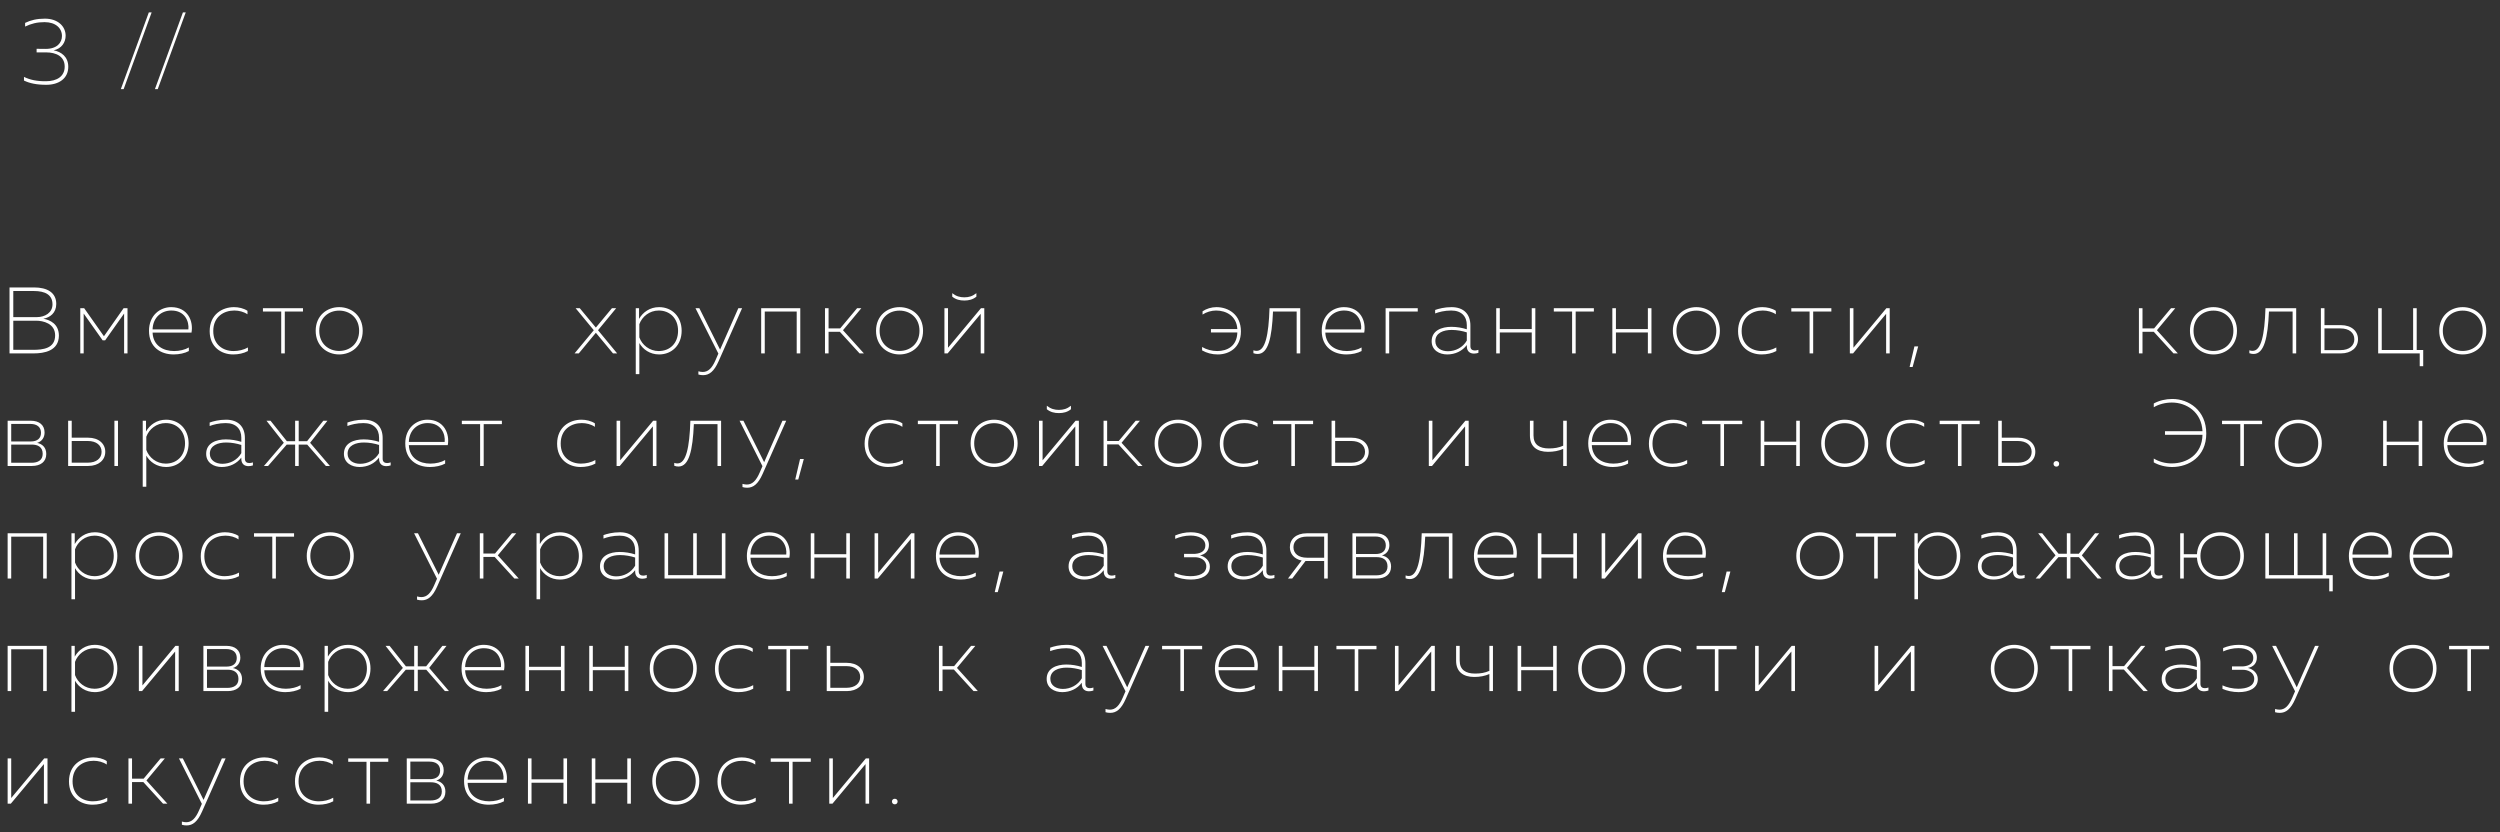 <?xml version="1.0" encoding="UTF-8"?> <svg xmlns="http://www.w3.org/2000/svg" width="955" height="318" viewBox="0 0 955 318" fill="none"><rect x="0" y="0" width="955" height="318" fill="#333333" stroke="none"/><path d="M25.072 13.64C25.072 16.16 23.56 18.572 20.5 19.22C23.416 19.796 26.08 21.668 26.08 25.52C26.08 29.984 22.48 32.396 17.692 32.396C13.984 32.396 11.32 31.82 9.16 30.776V29.372C11.428 30.488 14.02 31.064 17.584 31.028C21.76 31.028 24.712 29.156 24.712 25.448C24.712 21.524 21.436 20.012 17.584 20.012H13.984V18.644L17.44 18.68C21.796 18.68 23.668 16.304 23.668 13.748C23.668 10.796 21.292 8.456 17.008 8.456C14.128 8.456 11.932 9.032 9.592 10.148V8.744C11.752 7.7 14.056 7.124 17.152 7.124C22.084 7.124 25.072 10.04 25.072 13.64ZM47.235 34.052H46.155L56.847 4.748H57.927L47.235 34.052ZM60.257 34.052H59.177L69.869 4.748H70.949L60.257 34.052Z" fill="white"></path><path d="M3.636 109.8H13.032C18 109.8 21.492 111.744 21.492 116.1C21.492 119.556 19.116 121.284 16.56 121.752C19.116 122.22 22.464 123.732 22.5 128.196C22.464 134.1 16.776 135 12.888 135H3.636V109.8ZM21.06 128.052C21.024 123.552 16.452 122.508 13.824 122.508H5.076V133.632H12.636C16.344 133.632 21.096 133.164 21.06 128.052ZM20.052 116.28C20.052 112.572 17.208 111.168 12.924 111.168H5.076V121.14H14.112C17.172 121.14 20.052 119.448 20.052 116.28ZM31.964 135H30.668V117.72H32.144L39.704 128.448L47.228 117.72H48.704V135H47.408V119.772L40.172 129.996H39.2L31.964 119.772V135ZM56.915 126.36C56.915 120.492 61.127 117.324 65.375 117.324C71.819 117.324 73.943 122.796 73.151 127.044H58.283C58.499 132.048 62.387 134.1 66.527 134.1C68.579 134.1 70.667 133.596 72.143 132.732V134.1C70.631 134.928 68.471 135.396 66.347 135.396C61.415 135.396 56.915 132.66 56.915 126.36ZM71.963 125.82C72.287 122.868 70.703 118.62 65.447 118.62C61.775 118.62 58.427 121.14 58.283 125.82H71.963ZM80.097 126.504C80.097 120.096 84.921 117.324 89.385 117.324C91.15 117.324 93.058 117.756 94.534 118.728V120.06C93.129 119.088 91.257 118.62 89.529 118.62C85.57 118.62 81.466 120.924 81.466 126.468C81.466 131.724 85.281 134.1 89.206 134.1C91.15 134.1 93.129 133.632 94.713 132.732V134.1C93.022 135 91.078 135.396 89.061 135.396C84.597 135.396 80.097 132.624 80.097 126.504ZM108.792 135H107.424V119.016H100.44V117.72H115.74V119.016H108.792V135ZM120.59 126.36C120.59 120.564 124.91 117.324 129.554 117.324C134.234 117.324 138.554 120.564 138.554 126.36C138.554 132.156 134.234 135.396 129.554 135.396C124.91 135.396 120.59 132.156 120.59 126.36ZM137.186 126.36C137.186 121.464 133.658 118.656 129.554 118.656C125.486 118.656 121.958 121.464 121.958 126.36C121.958 131.256 125.486 134.064 129.554 134.064C133.658 134.064 137.186 131.256 137.186 126.36ZM233.772 117.72H235.392L228.444 126.144L235.752 135H234.168L227.616 127.116L221.1 135H219.48L226.824 126.144L219.876 117.72H221.46L227.616 125.136L233.772 117.72ZM244.118 121.824C245.558 119.304 248.222 117.324 251.786 117.324C256.682 117.324 260.39 120.924 260.39 126.36C260.39 131.796 256.682 135.396 251.786 135.396C248.222 135.396 245.558 133.416 244.226 131.04V142.92H242.858V117.72H244.118V121.824ZM259.022 126.36C259.022 121.536 255.818 118.62 251.642 118.62C248.078 118.62 245.27 120.96 244.226 123.84V128.88C245.27 131.76 248.078 134.1 251.642 134.1C255.818 134.1 259.022 131.22 259.022 126.36ZM275.064 133.56L282.048 117.72H283.488L274.488 138.024C272.76 141.912 270.924 143.316 268.584 143.316C267.972 143.316 267.396 143.244 266.784 143.064V141.84C267.36 141.984 267.9 142.092 268.44 142.092C270.528 142.092 272.004 140.652 273.372 137.484L274.416 135.072L265.668 117.72H267.144L275.064 133.56ZM292.137 135H290.769V117.72H305.709V135H304.341V119.016H292.137V135ZM316.514 135H315.146V117.72H316.514V125.46H320.942L327.422 117.72H329.042L322.022 126.144L330.014 135H328.358L320.834 126.756H316.514V135ZM334.642 126.36C334.642 120.564 338.962 117.324 343.606 117.324C348.286 117.324 352.606 120.564 352.606 126.36C352.606 132.156 348.286 135.396 343.606 135.396C338.962 135.396 334.642 132.156 334.642 126.36ZM351.238 126.36C351.238 121.464 347.71 118.656 343.606 118.656C339.538 118.656 336.01 121.464 336.01 126.36C336.01 131.256 339.538 134.064 343.606 134.064C347.71 134.064 351.238 131.256 351.238 126.36ZM372.976 113.328C371.608 114.444 370.06 114.804 368.368 114.804C366.676 114.804 365.128 114.444 363.76 113.328V111.996C365.272 113.184 366.676 113.58 368.368 113.58C370.06 113.58 371.464 113.184 372.976 111.996V113.328ZM361.996 135H360.772V117.72H362.14V132.84L374.74 117.72H376V135H374.632V119.88L361.996 135ZM474.031 126.576C474.031 132.876 469.531 135.396 465.175 135.396C462.907 135.396 460.999 134.856 459.199 133.848V132.552C460.855 133.524 462.907 134.1 464.959 134.1C468.847 134.1 472.519 132.192 472.663 127.008H462.583V125.712H472.663C472.375 120.708 468.415 118.62 464.527 118.62C462.763 118.62 460.819 119.196 459.379 120.168V118.908C460.891 117.9 462.763 117.324 464.671 117.324C469.207 117.324 474.031 120.132 474.031 126.576ZM486.289 119.016C485.857 129.06 484.453 135.216 480.421 135.216C479.917 135.216 479.413 135.144 478.801 134.928V133.812C479.233 133.992 479.665 134.028 480.061 134.028C483.301 134.028 484.633 128.052 484.957 117.72H496.693V135H495.325V119.016H486.289ZM504.899 126.36C504.899 120.492 509.111 117.324 513.359 117.324C519.803 117.324 521.927 122.796 521.135 127.044H506.267C506.483 132.048 510.371 134.1 514.511 134.1C516.563 134.1 518.651 133.596 520.127 132.732V134.1C518.615 134.928 516.455 135.396 514.331 135.396C509.399 135.396 504.899 132.66 504.899 126.36ZM519.947 125.82C520.271 122.868 518.687 118.62 513.431 118.62C509.759 118.62 506.411 121.14 506.267 125.82H519.947ZM530.673 135H529.305V117.72H541.581V119.016H530.673V135ZM561.692 132.228C561.692 133.488 562.484 133.884 563.42 133.884C563.852 133.884 564.32 133.776 564.752 133.632V134.784C564.212 134.964 563.636 135.072 563.06 135.072C561.656 135.072 560.324 134.352 560.324 132.264V131.796C558.596 134.1 555.896 135.396 552.836 135.396C549.848 135.396 546.896 133.812 546.896 130.356C546.896 126.252 550.712 124.848 554.42 124.848C556.472 124.848 558.524 125.208 560.324 125.784V124.2C560.324 120.852 558.272 118.62 554.384 118.62C551.792 118.62 549.632 119.196 548.228 119.736V118.404C549.56 117.936 551.756 117.324 554.492 117.324C559.064 117.324 561.692 119.952 561.692 124.344V132.228ZM548.3 130.32C548.3 132.948 550.64 134.172 553.088 134.172C555.968 134.172 558.776 132.768 560.324 130.104V126.972C558.632 126.432 556.58 126.036 554.564 126.036C551.468 126.036 548.3 127.116 548.3 130.32ZM572.923 135H571.555V117.72H572.923V125.712H585.127V117.72H586.495V135H585.127V127.008H572.923V135ZM601.909 135H600.541V119.016H593.557V117.72H608.857V119.016H601.909V135ZM617.284 135H615.916V117.72H617.284V125.712H629.488V117.72H630.856V135H629.488V127.008H617.284V135ZM639.033 126.36C639.033 120.564 643.353 117.324 647.997 117.324C652.677 117.324 656.997 120.564 656.997 126.36C656.997 132.156 652.677 135.396 647.997 135.396C643.353 135.396 639.033 132.156 639.033 126.36ZM655.629 126.36C655.629 121.464 652.101 118.656 647.997 118.656C643.929 118.656 640.401 121.464 640.401 126.36C640.401 131.256 643.929 134.064 647.997 134.064C652.101 134.064 655.629 131.256 655.629 126.36ZM663.938 126.504C663.938 120.096 668.762 117.324 673.226 117.324C674.99 117.324 676.898 117.756 678.374 118.728V120.06C676.97 119.088 675.098 118.62 673.37 118.62C669.41 118.62 665.306 120.924 665.306 126.468C665.306 131.724 669.122 134.1 673.046 134.1C674.99 134.1 676.97 133.632 678.554 132.732V134.1C676.862 135 674.918 135.396 672.902 135.396C668.438 135.396 663.938 132.624 663.938 126.504ZM692.633 135H691.265V119.016H684.281V117.72H699.581V119.016H692.633V135ZM707.864 135H706.64V117.72H708.008V132.84L720.608 117.72H721.868V135H720.5V119.88L707.864 135ZM730.621 140.184H729.469L731.305 132.336H732.745L730.621 140.184ZM818.434 135H817.066V117.72H818.434V125.46H822.862L829.342 117.72H830.962L823.942 126.144L831.934 135H830.278L822.754 126.756H818.434V135ZM836.562 126.36C836.562 120.564 840.882 117.324 845.526 117.324C850.206 117.324 854.526 120.564 854.526 126.36C854.526 132.156 850.206 135.396 845.526 135.396C840.882 135.396 836.562 132.156 836.562 126.36ZM853.158 126.36C853.158 121.464 849.63 118.656 845.526 118.656C841.458 118.656 837.93 121.464 837.93 126.36C837.93 131.256 841.458 134.064 845.526 134.064C849.63 134.064 853.158 131.256 853.158 126.36ZM866.743 119.016C866.311 129.06 864.907 135.216 860.875 135.216C860.371 135.216 859.867 135.144 859.255 134.928V133.812C859.687 133.992 860.119 134.028 860.515 134.028C863.755 134.028 865.087 128.052 865.411 117.72H877.147V135H875.779V119.016H866.743ZM894.245 135H886.577V117.72H887.945V124.2H894.245C898.241 124.2 900.761 126.468 900.761 129.6C900.761 132.732 898.241 135 894.245 135ZM887.945 125.46V133.74H894.101C897.377 133.74 899.357 132.084 899.357 129.6C899.357 127.08 897.341 125.46 894.101 125.46H887.945ZM925.666 139.896H924.334V135H908.458V117.72H909.826V133.704H921.814V117.72H923.182V133.704H925.666V139.896ZM931.786 126.36C931.786 120.564 936.106 117.324 940.75 117.324C945.43 117.324 949.75 120.564 949.75 126.36C949.75 132.156 945.43 135.396 940.75 135.396C936.106 135.396 931.786 132.156 931.786 126.36ZM948.382 126.36C948.382 121.464 944.854 118.656 940.75 118.656C936.682 118.656 933.154 121.464 933.154 126.36C933.154 131.256 936.682 134.064 940.75 134.064C944.854 134.064 948.382 131.256 948.382 126.36ZM12.204 178H2.916V160.72H11.772C15.012 160.72 17.028 162.376 17.028 165.22C17.028 167.164 15.984 168.64 14.184 169.18C16.092 169.576 17.676 170.872 17.676 173.428C17.676 176.416 15.48 178 12.204 178ZM4.284 169.828V176.776H12.024C14.436 176.776 16.308 175.84 16.308 173.356C16.308 170.692 14.364 169.828 12.168 169.828H4.284ZM4.284 161.944V168.64H11.736C14.292 168.64 15.66 167.452 15.66 165.328C15.66 163.132 14.112 161.944 11.628 161.944H4.284ZM33.696 178H26.028V160.72H27.396V167.2H33.696C37.692 167.2 40.212 169.468 40.212 172.6C40.212 175.732 37.692 178 33.696 178ZM27.396 168.46V176.74H33.552C36.828 176.74 38.808 175.084 38.808 172.6C38.808 170.08 36.792 168.46 33.552 168.46H27.396ZM45.072 178H43.704V160.72H45.072V178ZM55.778 164.824C57.218 162.304 59.882 160.324 63.446 160.324C68.342 160.324 72.05 163.924 72.05 169.36C72.05 174.796 68.342 178.396 63.446 178.396C59.882 178.396 57.218 176.416 55.886 174.04V185.92H54.518V160.72H55.778V164.824ZM70.682 169.36C70.682 164.536 67.478 161.62 63.302 161.62C59.738 161.62 56.93 163.96 55.886 166.84V171.88C56.93 174.76 59.738 177.1 63.302 177.1C67.478 177.1 70.682 174.22 70.682 169.36ZM93.551 175.228C93.551 176.488 94.343 176.884 95.279 176.884C95.711 176.884 96.179 176.776 96.611 176.632V177.784C96.071 177.964 95.495 178.072 94.919 178.072C93.515 178.072 92.183 177.352 92.183 175.264V174.796C90.455 177.1 87.755 178.396 84.695 178.396C81.707 178.396 78.755 176.812 78.755 173.356C78.755 169.252 82.571 167.848 86.279 167.848C88.331 167.848 90.383 168.208 92.183 168.784V167.2C92.183 163.852 90.131 161.62 86.243 161.62C83.651 161.62 81.491 162.196 80.087 162.736V161.404C81.419 160.936 83.615 160.324 86.351 160.324C90.923 160.324 93.551 162.952 93.551 167.344V175.228ZM80.159 173.32C80.159 175.948 82.499 177.172 84.947 177.172C87.827 177.172 90.635 175.768 92.183 173.104V169.972C90.491 169.432 88.439 169.036 86.423 169.036C83.327 169.036 80.159 170.116 80.159 173.32ZM126.022 178H124.474L117.346 169.828H114.106V178H112.738V169.828H109.534L102.406 178H100.822L108.418 169.144L101.794 160.72H103.342L109.57 168.532H112.738V160.72H114.106V168.532H117.31L123.502 160.72H125.086L118.462 169.144L126.022 178ZM146.173 175.228C146.173 176.488 146.965 176.884 147.901 176.884C148.333 176.884 148.801 176.776 149.233 176.632V177.784C148.693 177.964 148.117 178.072 147.541 178.072C146.137 178.072 144.805 177.352 144.805 175.264V174.796C143.077 177.1 140.377 178.396 137.317 178.396C134.329 178.396 131.377 176.812 131.377 173.356C131.377 169.252 135.193 167.848 138.901 167.848C140.953 167.848 143.005 168.208 144.805 168.784V167.2C144.805 163.852 142.753 161.62 138.865 161.62C136.273 161.62 134.113 162.196 132.709 162.736V161.404C134.041 160.936 136.237 160.324 138.973 160.324C143.545 160.324 146.173 162.952 146.173 167.344V175.228ZM132.781 173.32C132.781 175.948 135.121 177.172 137.569 177.172C140.449 177.172 143.257 175.768 144.805 173.104V169.972C143.113 169.432 141.061 169.036 139.045 169.036C135.949 169.036 132.781 170.116 132.781 173.32ZM154.812 169.36C154.812 163.492 159.024 160.324 163.272 160.324C169.716 160.324 171.84 165.796 171.048 170.044H156.18C156.396 175.048 160.284 177.1 164.424 177.1C166.476 177.1 168.564 176.596 170.04 175.732V177.1C168.528 177.928 166.368 178.396 164.244 178.396C159.312 178.396 154.812 175.66 154.812 169.36ZM169.86 168.82C170.184 165.868 168.6 161.62 163.344 161.62C159.672 161.62 156.324 164.14 156.18 168.82H169.86ZM184.772 178H183.404V162.016H176.42V160.72H191.72V162.016H184.772V178ZM212.817 169.504C212.817 163.096 217.641 160.324 222.105 160.324C223.869 160.324 225.777 160.756 227.253 161.728V163.06C225.849 162.088 223.977 161.62 222.249 161.62C218.289 161.62 214.185 163.924 214.185 169.468C214.185 174.724 218.001 177.1 221.925 177.1C223.869 177.1 225.849 176.632 227.433 175.732V177.1C225.741 178 223.797 178.396 221.781 178.396C217.317 178.396 212.817 175.624 212.817 169.504ZM236.76 178H235.536V160.72H236.904V175.84L249.504 160.72H250.764V178H249.396V162.88L236.76 178ZM265.054 162.016C264.622 172.06 263.218 178.216 259.186 178.216C258.682 178.216 258.178 178.144 257.566 177.928V176.812C257.998 176.992 258.43 177.028 258.826 177.028C262.066 177.028 263.398 171.052 263.722 160.72H275.458V178H274.09V162.016H265.054ZM291.908 176.56L298.892 160.72H300.332L291.332 181.024C289.604 184.912 287.768 186.316 285.428 186.316C284.816 186.316 284.24 186.244 283.628 186.064V184.84C284.204 184.984 284.744 185.092 285.284 185.092C287.372 185.092 288.848 183.652 290.216 180.484L291.26 178.072L282.512 160.72H283.988L291.908 176.56ZM304.932 183.184H303.78L305.616 175.336H307.056L304.932 183.184ZM330.279 169.504C330.279 163.096 335.103 160.324 339.567 160.324C341.331 160.324 343.239 160.756 344.715 161.728V163.06C343.311 162.088 341.439 161.62 339.711 161.62C335.751 161.62 331.647 163.924 331.647 169.468C331.647 174.724 335.463 177.1 339.387 177.1C341.331 177.1 343.311 176.632 344.895 175.732V177.1C343.203 178 341.259 178.396 339.243 178.396C334.779 178.396 330.279 175.624 330.279 169.504ZM358.974 178H357.606V162.016H350.622V160.72H365.922V162.016H358.974V178ZM370.771 169.36C370.771 163.564 375.091 160.324 379.735 160.324C384.415 160.324 388.735 163.564 388.735 169.36C388.735 175.156 384.415 178.396 379.735 178.396C375.091 178.396 370.771 175.156 370.771 169.36ZM387.367 169.36C387.367 164.464 383.839 161.656 379.735 161.656C375.667 161.656 372.139 164.464 372.139 169.36C372.139 174.256 375.667 177.064 379.735 177.064C383.839 177.064 387.367 174.256 387.367 169.36ZM409.105 156.328C407.737 157.444 406.189 157.804 404.497 157.804C402.805 157.804 401.257 157.444 399.889 156.328V154.996C401.401 156.184 402.805 156.58 404.497 156.58C406.189 156.58 407.593 156.184 409.105 154.996V156.328ZM398.125 178H396.901V160.72H398.269V175.84L410.869 160.72H412.129V178H410.761V162.88L398.125 178ZM422.927 178H421.559V160.72H422.927V168.46H427.355L433.835 160.72H435.455L428.435 169.144L436.427 178H434.771L427.247 169.756H422.927V178ZM441.056 169.36C441.056 163.564 445.376 160.324 450.02 160.324C454.7 160.324 459.02 163.564 459.02 169.36C459.02 175.156 454.7 178.396 450.02 178.396C445.376 178.396 441.056 175.156 441.056 169.36ZM457.652 169.36C457.652 164.464 454.124 161.656 450.02 161.656C445.952 161.656 442.424 164.464 442.424 169.36C442.424 174.256 445.952 177.064 450.02 177.064C454.124 177.064 457.652 174.256 457.652 169.36ZM465.961 169.504C465.961 163.096 470.785 160.324 475.249 160.324C477.013 160.324 478.921 160.756 480.397 161.728V163.06C478.993 162.088 477.121 161.62 475.393 161.62C471.433 161.62 467.329 163.924 467.329 169.468C467.329 174.724 471.145 177.1 475.069 177.1C477.013 177.1 478.993 176.632 480.577 175.732V177.1C478.885 178 476.941 178.396 474.925 178.396C470.461 178.396 465.961 175.624 465.961 169.504ZM494.656 178H493.288V162.016H486.304V160.72H501.604V162.016H494.656V178ZM516.331 178H508.663V160.72H510.031V167.2H516.331C520.327 167.2 522.847 169.468 522.847 172.6C522.847 175.732 520.327 178 516.331 178ZM510.031 168.46V176.74H516.187C519.463 176.74 521.443 175.084 521.443 172.6C521.443 170.08 519.427 168.46 516.187 168.46H510.031ZM547.031 178H545.807V160.72H547.175V175.84L559.775 160.72H561.035V178H559.667V162.88L547.031 178ZM598.508 178H597.14V171.484C595.376 172.24 593.54 172.6 591.344 172.6C587.204 172.6 584.432 170.656 584.432 166.408V160.72H585.8V166.336C585.8 169.9 588.104 171.304 591.704 171.304C593.756 171.304 595.484 171.016 597.14 170.26V160.72H598.508V178ZM606.702 169.36C606.702 163.492 610.914 160.324 615.162 160.324C621.606 160.324 623.73 165.796 622.938 170.044H608.07C608.286 175.048 612.174 177.1 616.314 177.1C618.366 177.1 620.454 176.596 621.93 175.732V177.1C620.418 177.928 618.258 178.396 616.134 178.396C611.202 178.396 606.702 175.66 606.702 169.36ZM621.75 168.82C622.074 165.868 620.49 161.62 615.234 161.62C611.562 161.62 608.214 164.14 608.07 168.82H621.75ZM629.884 169.504C629.884 163.096 634.708 160.324 639.172 160.324C640.936 160.324 642.844 160.756 644.32 161.728V163.06C642.916 162.088 641.044 161.62 639.316 161.62C635.356 161.62 631.252 163.924 631.252 169.468C631.252 174.724 635.068 177.1 638.992 177.1C640.936 177.1 642.916 176.632 644.5 175.732V177.1C642.808 178 640.864 178.396 638.848 178.396C634.384 178.396 629.884 175.624 629.884 169.504ZM658.578 178H657.21V162.016H650.226V160.72H665.526V162.016H658.578V178ZM673.953 178H672.585V160.72H673.953V168.712H686.157V160.72H687.525V178H686.157V170.008H673.953V178ZM695.702 169.36C695.702 163.564 700.022 160.324 704.666 160.324C709.346 160.324 713.666 163.564 713.666 169.36C713.666 175.156 709.346 178.396 704.666 178.396C700.022 178.396 695.702 175.156 695.702 169.36ZM712.298 169.36C712.298 164.464 708.77 161.656 704.666 161.656C700.598 161.656 697.07 164.464 697.07 169.36C697.07 174.256 700.598 177.064 704.666 177.064C708.77 177.064 712.298 174.256 712.298 169.36ZM720.608 169.504C720.608 163.096 725.432 160.324 729.896 160.324C731.66 160.324 733.568 160.756 735.044 161.728V163.06C733.64 162.088 731.768 161.62 730.04 161.62C726.08 161.62 721.976 163.924 721.976 169.468C721.976 174.724 725.792 177.1 729.716 177.1C731.66 177.1 733.64 176.632 735.224 175.732V177.1C733.532 178 731.588 178.396 729.572 178.396C725.108 178.396 720.608 175.624 720.608 169.504ZM749.302 178H747.934V162.016H740.95V160.72H756.25V162.016H749.302V178ZM770.977 178H763.309V160.72H764.677V167.2H770.977C774.973 167.2 777.493 169.468 777.493 172.6C777.493 175.732 774.973 178 770.977 178ZM764.677 168.46V176.74H770.833C774.109 176.74 776.089 175.084 776.089 172.6C776.089 170.08 774.073 168.46 770.833 168.46H764.677ZM786.602 177.172C786.602 177.856 786.134 178.252 785.522 178.252C784.946 178.252 784.442 177.856 784.442 177.172C784.442 176.524 784.946 176.128 785.522 176.128C786.134 176.128 786.602 176.524 786.602 177.172ZM822.743 154.132C824.759 153.016 827.279 152.404 829.835 152.404C836.135 152.404 842.795 156.796 842.795 165.616C842.795 174.472 836.099 178.396 829.763 178.396C827.243 178.396 824.723 177.748 822.743 176.632V175.156C824.759 176.38 827.135 177.028 829.583 177.028C835.271 177.028 841.175 173.752 841.355 166.084H827.027V164.716H841.355C840.995 157.372 835.235 153.772 829.655 153.772C827.171 153.772 824.615 154.42 822.743 155.572V154.132ZM857.167 178H855.799V162.016H848.815V160.72H864.115V162.016H857.167V178ZM868.964 169.36C868.964 163.564 873.284 160.324 877.928 160.324C882.608 160.324 886.928 163.564 886.928 169.36C886.928 175.156 882.608 178.396 877.928 178.396C873.284 178.396 868.964 175.156 868.964 169.36ZM885.56 169.36C885.56 164.464 882.032 161.656 877.928 161.656C873.86 161.656 870.332 164.464 870.332 169.36C870.332 174.256 873.86 177.064 877.928 177.064C882.032 177.064 885.56 174.256 885.56 169.36ZM911.725 178H910.357V160.72H911.725V168.712H923.929V160.72H925.297V178H923.929V170.008H911.725V178ZM933.51 169.36C933.51 163.492 937.722 160.324 941.97 160.324C948.414 160.324 950.538 165.796 949.746 170.044H934.878C935.094 175.048 938.982 177.1 943.122 177.1C945.174 177.1 947.262 176.596 948.738 175.732V177.1C947.226 177.928 945.066 178.396 942.942 178.396C938.01 178.396 933.51 175.66 933.51 169.36ZM948.558 168.82C948.882 165.868 947.298 161.62 942.042 161.62C938.37 161.62 935.022 164.14 934.878 168.82H948.558ZM4.284 221H2.916V203.72H17.856V221H16.488V205.016H4.284V221ZM28.553 207.824C29.993 205.304 32.657 203.324 36.221 203.324C41.117 203.324 44.825 206.924 44.825 212.36C44.825 217.796 41.117 221.396 36.221 221.396C32.657 221.396 29.993 219.416 28.661 217.04V228.92H27.293V203.72H28.553V207.824ZM43.457 212.36C43.457 207.536 40.253 204.62 36.077 204.62C32.513 204.62 29.705 206.96 28.661 209.84V214.88C29.705 217.76 32.513 220.1 36.077 220.1C40.253 220.1 43.457 217.22 43.457 212.36ZM51.782 212.36C51.782 206.564 56.102 203.324 60.746 203.324C65.426 203.324 69.746 206.564 69.746 212.36C69.746 218.156 65.426 221.396 60.746 221.396C56.102 221.396 51.782 218.156 51.782 212.36ZM68.378 212.36C68.378 207.464 64.85 204.656 60.746 204.656C56.678 204.656 53.15 207.464 53.15 212.36C53.15 217.256 56.678 220.064 60.746 220.064C64.85 220.064 68.378 217.256 68.378 212.36ZM76.687 212.504C76.687 206.096 81.511 203.324 85.975 203.324C87.739 203.324 89.647 203.756 91.123 204.728V206.06C89.719 205.088 87.847 204.62 86.119 204.62C82.159 204.62 78.055 206.924 78.055 212.468C78.055 217.724 81.871 220.1 85.795 220.1C87.739 220.1 89.719 219.632 91.303 218.732V220.1C89.611 221 87.667 221.396 85.651 221.396C81.187 221.396 76.687 218.624 76.687 212.504ZM105.382 221H104.014V205.016H97.03V203.72H112.33V205.016H105.382V221ZM117.179 212.36C117.179 206.564 121.499 203.324 126.143 203.324C130.823 203.324 135.143 206.564 135.143 212.36C135.143 218.156 130.823 221.396 126.143 221.396C121.499 221.396 117.179 218.156 117.179 212.36ZM133.775 212.36C133.775 207.464 130.247 204.656 126.143 204.656C122.075 204.656 118.547 207.464 118.547 212.36C118.547 217.256 122.075 220.064 126.143 220.064C130.247 220.064 133.775 217.256 133.775 212.36ZM167.584 219.56L174.568 203.72H176.008L167.008 224.024C165.28 227.912 163.444 229.316 161.104 229.316C160.492 229.316 159.916 229.244 159.304 229.064V227.84C159.88 227.984 160.42 228.092 160.96 228.092C163.048 228.092 164.524 226.652 165.892 223.484L166.936 221.072L158.188 203.72H159.664L167.584 219.56ZM184.657 221H183.289V203.72H184.657V211.46H189.085L195.565 203.72H197.185L190.165 212.144L198.157 221H196.501L188.977 212.756H184.657V221ZM206.219 207.824C207.659 205.304 210.323 203.324 213.887 203.324C218.783 203.324 222.491 206.924 222.491 212.36C222.491 217.796 218.783 221.396 213.887 221.396C210.323 221.396 207.659 219.416 206.327 217.04V228.92H204.959V203.72H206.219V207.824ZM221.123 212.36C221.123 207.536 217.919 204.62 213.743 204.62C210.179 204.62 207.371 206.96 206.327 209.84V214.88C207.371 217.76 210.179 220.1 213.743 220.1C217.919 220.1 221.123 217.22 221.123 212.36ZM243.992 218.228C243.992 219.488 244.784 219.884 245.72 219.884C246.152 219.884 246.62 219.776 247.052 219.632V220.784C246.512 220.964 245.936 221.072 245.36 221.072C243.956 221.072 242.624 220.352 242.624 218.264V217.796C240.896 220.1 238.196 221.396 235.136 221.396C232.148 221.396 229.196 219.812 229.196 216.356C229.196 212.252 233.012 210.848 236.72 210.848C238.772 210.848 240.824 211.208 242.624 211.784V210.2C242.624 206.852 240.572 204.62 236.684 204.62C234.092 204.62 231.932 205.196 230.528 205.736V204.404C231.86 203.936 234.056 203.324 236.792 203.324C241.364 203.324 243.992 205.952 243.992 210.344V218.228ZM230.6 216.32C230.6 218.948 232.94 220.172 235.388 220.172C238.268 220.172 241.076 218.768 242.624 216.104V212.972C240.932 212.432 238.88 212.036 236.864 212.036C233.768 212.036 230.6 213.116 230.6 216.32ZM277.111 221H253.855V203.72H255.223V219.704H264.799V203.72H266.167V219.704H275.743V203.72H277.111V221ZM285.305 212.36C285.305 206.492 289.517 203.324 293.765 203.324C300.209 203.324 302.333 208.796 301.541 213.044H286.673C286.889 218.048 290.777 220.1 294.917 220.1C296.969 220.1 299.057 219.596 300.533 218.732V220.1C299.021 220.928 296.861 221.396 294.737 221.396C289.805 221.396 285.305 218.66 285.305 212.36ZM300.353 211.82C300.677 208.868 299.093 204.62 293.837 204.62C290.165 204.62 286.817 207.14 286.673 211.82H300.353ZM311.079 221H309.711V203.72H311.079V211.712H323.283V203.72H324.651V221H323.283V213.008H311.079V221ZM335.312 221H334.088V203.72H335.456V218.84L348.056 203.72H349.316V221H347.948V205.88L335.312 221ZM357.523 212.36C357.523 206.492 361.735 203.324 365.983 203.324C372.427 203.324 374.551 208.796 373.759 213.044H358.891C359.107 218.048 362.995 220.1 367.135 220.1C369.187 220.1 371.275 219.596 372.751 218.732V220.1C371.239 220.928 369.079 221.396 366.955 221.396C362.023 221.396 357.523 218.66 357.523 212.36ZM372.571 211.82C372.895 208.868 371.311 204.62 366.055 204.62C362.383 204.62 359.035 207.14 358.891 211.82H372.571ZM381.146 226.184H379.994L381.83 218.336H383.27L381.146 226.184ZM422.994 218.228C422.994 219.488 423.786 219.884 424.722 219.884C425.154 219.884 425.622 219.776 426.054 219.632V220.784C425.514 220.964 424.938 221.072 424.362 221.072C422.958 221.072 421.626 220.352 421.626 218.264V217.796C419.898 220.1 417.198 221.396 414.138 221.396C411.15 221.396 408.198 219.812 408.198 216.356C408.198 212.252 412.014 210.848 415.722 210.848C417.774 210.848 419.826 211.208 421.626 211.784V210.2C421.626 206.852 419.574 204.62 415.686 204.62C413.094 204.62 410.934 205.196 409.53 205.736V204.404C410.862 203.936 413.058 203.324 415.794 203.324C420.366 203.324 422.994 205.952 422.994 210.344V218.228ZM409.602 216.32C409.602 218.948 411.942 220.172 414.39 220.172C417.27 220.172 420.078 218.768 421.626 216.104V212.972C419.934 212.432 417.882 212.036 415.866 212.036C412.77 212.036 409.602 213.116 409.602 216.32ZM462.172 216.428C462.172 219.92 458.86 221.396 454.864 221.396C452.596 221.396 450.328 220.892 448.672 220.136V218.804C450.22 219.56 452.596 220.1 454.72 220.1C457.816 220.1 460.804 219.2 460.804 216.32C460.804 213.872 458.428 212.864 456.52 212.864H452.308V211.568H456.52C458.932 211.388 460.444 210.38 460.444 208.364C460.444 205.772 457.852 204.584 454.756 204.584C452.668 204.584 450.652 205.088 448.924 205.844V204.548C450.724 203.792 452.668 203.324 454.9 203.324C458.932 203.324 461.812 205.016 461.812 208.184C461.812 210.308 460.552 211.748 458.392 212.144C460.3 212.612 462.172 214.088 462.172 216.428ZM483.765 218.228C483.765 219.488 484.557 219.884 485.493 219.884C485.925 219.884 486.393 219.776 486.825 219.632V220.784C486.285 220.964 485.709 221.072 485.133 221.072C483.729 221.072 482.397 220.352 482.397 218.264V217.796C480.669 220.1 477.969 221.396 474.909 221.396C471.921 221.396 468.969 219.812 468.969 216.356C468.969 212.252 472.785 210.848 476.493 210.848C478.545 210.848 480.597 211.208 482.397 211.784V210.2C482.397 206.852 480.345 204.62 476.457 204.62C473.865 204.62 471.705 205.196 470.301 205.736V204.404C471.633 203.936 473.829 203.324 476.565 203.324C481.137 203.324 483.765 205.952 483.765 210.344V218.228ZM470.373 216.32C470.373 218.948 472.713 220.172 475.161 220.172C478.041 220.172 480.849 218.768 482.397 216.104V212.972C480.705 212.432 478.653 212.036 476.637 212.036C473.541 212.036 470.373 213.116 470.373 216.32ZM493.628 221H492.008L497.228 214.124C494.384 213.548 492.728 211.568 492.728 209.012C492.728 205.952 495.14 203.72 499.136 203.72H507.2V221H505.832V214.304H499.136H498.704L493.628 221ZM494.096 209.012C494.096 211.46 496.04 213.044 499.244 213.044H505.832V204.98H499.244C496.004 204.98 494.096 206.6 494.096 209.012ZM525.922 221H516.634V203.72H525.49C528.73 203.72 530.746 205.376 530.746 208.22C530.746 210.164 529.702 211.64 527.902 212.18C529.81 212.576 531.394 213.872 531.394 216.428C531.394 219.416 529.198 221 525.922 221ZM518.002 212.828V219.776H525.742C528.154 219.776 530.026 218.84 530.026 216.356C530.026 213.692 528.082 212.828 525.886 212.828H518.002ZM518.002 204.944V211.64H525.454C528.01 211.64 529.378 210.452 529.378 208.328C529.378 206.132 527.83 204.944 525.346 204.944H518.002ZM544.43 205.016C543.998 215.06 542.594 221.216 538.562 221.216C538.058 221.216 537.554 221.144 536.942 220.928V219.812C537.374 219.992 537.806 220.028 538.202 220.028C541.442 220.028 542.774 214.052 543.098 203.72H554.834V221H553.466V205.016H544.43ZM563.04 212.36C563.04 206.492 567.252 203.324 571.5 203.324C577.944 203.324 580.068 208.796 579.276 213.044H564.408C564.624 218.048 568.512 220.1 572.652 220.1C574.704 220.1 576.792 219.596 578.268 218.732V220.1C576.756 220.928 574.596 221.396 572.472 221.396C567.54 221.396 563.04 218.66 563.04 212.36ZM578.088 211.82C578.412 208.868 576.828 204.62 571.572 204.62C567.9 204.62 564.552 207.14 564.408 211.82H578.088ZM588.814 221H587.446V203.72H588.814V211.712H601.018V203.72H602.386V221H601.018V213.008H588.814V221ZM613.047 221H611.823V203.72H613.191V218.84L625.791 203.72H627.051V221H625.683V205.88L613.047 221ZM635.258 212.36C635.258 206.492 639.47 203.324 643.718 203.324C650.162 203.324 652.286 208.796 651.494 213.044H636.626C636.842 218.048 640.73 220.1 644.87 220.1C646.922 220.1 649.01 219.596 650.486 218.732V220.1C648.974 220.928 646.814 221.396 644.69 221.396C639.758 221.396 635.258 218.66 635.258 212.36ZM650.306 211.82C650.63 208.868 649.046 204.62 643.79 204.62C640.118 204.62 636.77 207.14 636.626 211.82H650.306ZM658.881 226.184H657.729L659.565 218.336H661.005L658.881 226.184ZM686.185 212.36C686.185 206.564 690.505 203.324 695.149 203.324C699.829 203.324 704.149 206.564 704.149 212.36C704.149 218.156 699.829 221.396 695.149 221.396C690.505 221.396 686.185 218.156 686.185 212.36ZM702.781 212.36C702.781 207.464 699.253 204.656 695.149 204.656C691.081 204.656 687.553 207.464 687.553 212.36C687.553 217.256 691.081 220.064 695.149 220.064C699.253 220.064 702.781 217.256 702.781 212.36ZM717.306 221H715.938V205.016H708.954V203.72H724.254V205.016H717.306V221ZM732.573 207.824C734.013 205.304 736.677 203.324 740.241 203.324C745.137 203.324 748.845 206.924 748.845 212.36C748.845 217.796 745.137 221.396 740.241 221.396C736.677 221.396 734.013 219.416 732.681 217.04V228.92H731.313V203.72H732.573V207.824ZM747.477 212.36C747.477 207.536 744.273 204.62 740.097 204.62C736.533 204.62 733.725 206.96 732.681 209.84V214.88C733.725 217.76 736.533 220.1 740.097 220.1C744.273 220.1 747.477 217.22 747.477 212.36ZM770.345 218.228C770.345 219.488 771.137 219.884 772.073 219.884C772.505 219.884 772.973 219.776 773.405 219.632V220.784C772.865 220.964 772.289 221.072 771.713 221.072C770.309 221.072 768.977 220.352 768.977 218.264V217.796C767.249 220.1 764.549 221.396 761.489 221.396C758.501 221.396 755.549 219.812 755.549 216.356C755.549 212.252 759.365 210.848 763.073 210.848C765.125 210.848 767.177 211.208 768.977 211.784V210.2C768.977 206.852 766.925 204.62 763.037 204.62C760.445 204.62 758.285 205.196 756.881 205.736V204.404C758.213 203.936 760.409 203.324 763.145 203.324C767.717 203.324 770.345 205.952 770.345 210.344V218.228ZM756.953 216.32C756.953 218.948 759.293 220.172 761.741 220.172C764.621 220.172 767.429 218.768 768.977 216.104V212.972C767.285 212.432 765.233 212.036 763.217 212.036C760.121 212.036 756.953 213.116 756.953 216.32ZM802.816 221H801.268L794.14 212.828H790.9V221H789.532V212.828H786.328L779.2 221H777.616L785.212 212.144L778.588 203.72H780.136L786.364 211.532H789.532V203.72H790.9V211.532H794.104L800.296 203.72H801.88L795.256 212.144L802.816 221ZM822.967 218.228C822.967 219.488 823.759 219.884 824.695 219.884C825.127 219.884 825.595 219.776 826.027 219.632V220.784C825.487 220.964 824.911 221.072 824.335 221.072C822.931 221.072 821.599 220.352 821.599 218.264V217.796C819.871 220.1 817.171 221.396 814.111 221.396C811.123 221.396 808.171 219.812 808.171 216.356C808.171 212.252 811.987 210.848 815.695 210.848C817.747 210.848 819.799 211.208 821.599 211.784V210.2C821.599 206.852 819.547 204.62 815.659 204.62C813.067 204.62 810.907 205.196 809.503 205.736V204.404C810.835 203.936 813.031 203.324 815.767 203.324C820.339 203.324 822.967 205.952 822.967 210.344V218.228ZM809.575 216.32C809.575 218.948 811.915 220.172 814.363 220.172C817.243 220.172 820.051 218.768 821.599 216.104V212.972C819.907 212.432 817.855 212.036 815.839 212.036C812.743 212.036 809.575 213.116 809.575 216.32ZM857.166 212.36C857.166 218.156 852.882 221.396 848.202 221.396C843.702 221.396 839.526 218.372 839.238 213.008H834.198V221H832.83V203.72H834.198V211.712H839.238C839.526 206.348 843.702 203.324 848.202 203.324C852.882 203.324 857.166 206.564 857.166 212.36ZM840.57 212.36C840.57 217.256 844.098 220.064 848.166 220.064C852.27 220.064 855.798 217.256 855.798 212.36C855.798 207.464 852.27 204.656 848.166 204.656C844.098 204.656 840.57 207.464 840.57 212.36ZM891.104 225.896H889.772V221H865.364V203.72H866.732V219.704H876.308V203.72H877.676V219.704H887.252V203.72H888.62V219.704H891.104V225.896ZM897.271 212.36C897.271 206.492 901.483 203.324 905.731 203.324C912.175 203.324 914.299 208.796 913.507 213.044H898.639C898.855 218.048 902.743 220.1 906.883 220.1C908.935 220.1 911.023 219.596 912.499 218.732V220.1C910.987 220.928 908.827 221.396 906.703 221.396C901.771 221.396 897.271 218.66 897.271 212.36ZM912.319 211.82C912.643 208.868 911.059 204.62 905.803 204.62C902.131 204.62 898.783 207.14 898.639 211.82H912.319ZM920.453 212.36C920.453 206.492 924.665 203.324 928.913 203.324C935.357 203.324 937.481 208.796 936.689 213.044H921.821C922.037 218.048 925.925 220.1 930.065 220.1C932.117 220.1 934.205 219.596 935.681 218.732V220.1C934.169 220.928 932.009 221.396 929.885 221.396C924.953 221.396 920.453 218.66 920.453 212.36ZM935.501 211.82C935.825 208.868 934.241 204.62 928.985 204.62C925.313 204.62 921.965 207.14 921.821 211.82H935.501ZM4.284 264H2.916V246.72H17.856V264H16.488V248.016H4.284V264ZM28.553 250.824C29.993 248.304 32.657 246.324 36.221 246.324C41.117 246.324 44.825 249.924 44.825 255.36C44.825 260.796 41.117 264.396 36.221 264.396C32.657 264.396 29.993 262.416 28.661 260.04V271.92H27.293V246.72H28.553V250.824ZM43.457 255.36C43.457 250.536 40.253 247.62 36.077 247.62C32.513 247.62 29.705 249.96 28.661 252.84V257.88C29.705 260.76 32.513 263.1 36.077 263.1C40.253 263.1 43.457 260.22 43.457 255.36ZM54.266 264H53.042V246.72H54.41V261.84L67.01 246.72H68.27V264H66.902V248.88L54.266 264ZM86.988 264H77.7V246.72H86.556C89.796 246.72 91.812 248.376 91.812 251.22C91.812 253.164 90.768 254.64 88.968 255.18C90.876 255.576 92.46 256.872 92.46 259.428C92.46 262.416 90.264 264 86.988 264ZM79.068 255.828V262.776H86.808C89.22 262.776 91.092 261.84 91.092 259.356C91.092 256.692 89.148 255.828 86.952 255.828H79.068ZM79.068 247.944V254.64H86.52C89.076 254.64 90.444 253.452 90.444 251.328C90.444 249.132 88.896 247.944 86.412 247.944H79.068ZM99.588 255.36C99.588 249.492 103.8 246.324 108.048 246.324C114.492 246.324 116.616 251.796 115.824 256.044H100.956C101.172 261.048 105.06 263.1 109.2 263.1C111.252 263.1 113.34 262.596 114.816 261.732V263.1C113.304 263.928 111.144 264.396 109.02 264.396C104.088 264.396 99.588 261.66 99.588 255.36ZM114.636 254.82C114.96 251.868 113.376 247.62 108.12 247.62C104.448 247.62 101.1 250.14 100.956 254.82H114.636ZM125.254 250.824C126.694 248.304 129.358 246.324 132.922 246.324C137.818 246.324 141.526 249.924 141.526 255.36C141.526 260.796 137.818 264.396 132.922 264.396C129.358 264.396 126.694 262.416 125.362 260.04V271.92H123.994V246.72H125.254V250.824ZM140.158 255.36C140.158 250.536 136.954 247.62 132.778 247.62C129.214 247.62 126.406 249.96 125.362 252.84V257.88C126.406 260.76 129.214 263.1 132.778 263.1C136.954 263.1 140.158 260.22 140.158 255.36ZM171.507 264H169.959L162.831 255.828H159.591V264H158.223V255.828H155.019L147.891 264H146.307L153.903 255.144L147.279 246.72H148.827L155.055 254.532H158.223V246.72H159.591V254.532H162.795L168.987 246.72H170.571L163.947 255.144L171.507 264ZM176.306 255.36C176.306 249.492 180.518 246.324 184.766 246.324C191.21 246.324 193.334 251.796 192.542 256.044H177.674C177.89 261.048 181.778 263.1 185.918 263.1C187.97 263.1 190.058 262.596 191.534 261.732V263.1C190.022 263.928 187.862 264.396 185.738 264.396C180.806 264.396 176.306 261.66 176.306 255.36ZM191.354 254.82C191.678 251.868 190.094 247.62 184.838 247.62C181.166 247.62 177.818 250.14 177.674 254.82H191.354ZM202.08 264H200.712V246.72H202.08V254.712H214.284V246.72H215.652V264H214.284V256.008H202.08V264ZM226.457 264H225.089V246.72H226.457V254.712H238.661V246.72H240.029V264H238.661V256.008H226.457V264ZM248.207 255.36C248.207 249.564 252.527 246.324 257.171 246.324C261.851 246.324 266.171 249.564 266.171 255.36C266.171 261.156 261.851 264.396 257.171 264.396C252.527 264.396 248.207 261.156 248.207 255.36ZM264.803 255.36C264.803 250.464 261.275 247.656 257.171 247.656C253.103 247.656 249.575 250.464 249.575 255.36C249.575 260.256 253.103 263.064 257.171 263.064C261.275 263.064 264.803 260.256 264.803 255.36ZM273.112 255.504C273.112 249.096 277.936 246.324 282.4 246.324C284.164 246.324 286.072 246.756 287.548 247.728V249.06C286.144 248.088 284.272 247.62 282.544 247.62C278.584 247.62 274.48 249.924 274.48 255.468C274.48 260.724 278.296 263.1 282.22 263.1C284.164 263.1 286.144 262.632 287.728 261.732V263.1C286.036 264 284.092 264.396 282.076 264.396C277.612 264.396 273.112 261.624 273.112 255.504ZM301.807 264H300.439V248.016H293.455V246.72H308.755V248.016H301.807V264ZM323.482 264H315.814V246.72H317.182V253.2H323.482C327.478 253.2 329.998 255.468 329.998 258.6C329.998 261.732 327.478 264 323.482 264ZM317.182 254.46V262.74H323.338C326.614 262.74 328.594 261.084 328.594 258.6C328.594 256.08 326.578 254.46 323.338 254.46H317.182ZM360.049 264H358.681V246.72H360.049V254.46H364.477L370.957 246.72H372.577L365.557 255.144L373.549 264H371.893L364.369 255.756H360.049V264ZM414.621 261.228C414.621 262.488 415.413 262.884 416.349 262.884C416.781 262.884 417.249 262.776 417.681 262.632V263.784C417.141 263.964 416.565 264.072 415.989 264.072C414.585 264.072 413.253 263.352 413.253 261.264V260.796C411.525 263.1 408.825 264.396 405.765 264.396C402.777 264.396 399.825 262.812 399.825 259.356C399.825 255.252 403.641 253.848 407.349 253.848C409.401 253.848 411.453 254.208 413.253 254.784V253.2C413.253 249.852 411.201 247.62 407.313 247.62C404.721 247.62 402.561 248.196 401.157 248.736V247.404C402.489 246.936 404.685 246.324 407.421 246.324C411.993 246.324 414.621 248.952 414.621 253.344V261.228ZM401.229 259.32C401.229 261.948 403.569 263.172 406.017 263.172C408.897 263.172 411.705 261.768 413.253 259.104V255.972C411.561 255.432 409.509 255.036 407.493 255.036C404.397 255.036 401.229 256.116 401.229 259.32ZM430.59 262.56L437.574 246.72H439.014L430.014 267.024C428.286 270.912 426.45 272.316 424.11 272.316C423.498 272.316 422.922 272.244 422.31 272.064V270.84C422.886 270.984 423.426 271.092 423.966 271.092C426.054 271.092 427.53 269.652 428.898 266.484L429.942 264.072L421.194 246.72H422.67L430.59 262.56ZM452.271 264H450.903V248.016H443.919V246.72H459.219V248.016H452.271V264ZM464.104 255.36C464.104 249.492 468.316 246.324 472.564 246.324C479.008 246.324 481.132 251.796 480.34 256.044H465.472C465.688 261.048 469.576 263.1 473.716 263.1C475.768 263.1 477.856 262.596 479.332 261.732V263.1C477.82 263.928 475.66 264.396 473.536 264.396C468.604 264.396 464.104 261.66 464.104 255.36ZM479.152 254.82C479.476 251.868 477.892 247.62 472.636 247.62C468.964 247.62 465.616 250.14 465.472 254.82H479.152ZM489.878 264H488.51V246.72H489.878V254.712H502.082V246.72H503.45V264H502.082V256.008H489.878V264ZM518.864 264H517.496V248.016H510.512V246.72H525.812V248.016H518.864V264ZM534.094 264H532.87V246.72H534.238V261.84L546.838 246.72H548.098V264H546.73V248.88L534.094 264ZM570.309 264H568.941V257.484C567.177 258.24 565.341 258.6 563.145 258.6C559.005 258.6 556.233 256.656 556.233 252.408V246.72H557.601V252.336C557.601 255.9 559.905 257.304 563.505 257.304C565.557 257.304 567.285 257.016 568.941 256.26V246.72H570.309V264ZM581.095 264H579.727V246.72H581.095V254.712H593.299V246.72H594.667V264H593.299V256.008H581.095V264ZM602.844 255.36C602.844 249.564 607.164 246.324 611.808 246.324C616.488 246.324 620.808 249.564 620.808 255.36C620.808 261.156 616.488 264.396 611.808 264.396C607.164 264.396 602.844 261.156 602.844 255.36ZM619.44 255.36C619.44 250.464 615.912 247.656 611.808 247.656C607.74 247.656 604.212 250.464 604.212 255.36C604.212 260.256 607.74 263.064 611.808 263.064C615.912 263.064 619.44 260.256 619.44 255.36ZM627.749 255.504C627.749 249.096 632.573 246.324 637.037 246.324C638.801 246.324 640.709 246.756 642.185 247.728V249.06C640.781 248.088 638.909 247.62 637.181 247.62C633.221 247.62 629.117 249.924 629.117 255.468C629.117 260.724 632.933 263.1 636.857 263.1C638.801 263.1 640.781 262.632 642.365 261.732V263.1C640.673 264 638.729 264.396 636.713 264.396C632.249 264.396 627.749 261.624 627.749 255.504ZM656.444 264H655.076V248.016H648.092V246.72H663.392V248.016H656.444V264ZM671.675 264H670.451V246.72H671.819V261.84L684.419 246.72H685.679V264H684.311V248.88L671.675 264ZM717.319 264H716.095V246.72H717.463V261.84L730.063 246.72H731.323V264H729.955V248.88L717.319 264ZM760.48 255.36C760.48 249.564 764.8 246.324 769.444 246.324C774.124 246.324 778.444 249.564 778.444 255.36C778.444 261.156 774.124 264.396 769.444 264.396C764.8 264.396 760.48 261.156 760.48 255.36ZM777.076 255.36C777.076 250.464 773.548 247.656 769.444 247.656C765.376 247.656 761.848 250.464 761.848 255.36C761.848 260.256 765.376 263.064 769.444 263.064C773.548 263.064 777.076 260.256 777.076 255.36ZM791.601 264H790.233V248.016H783.249V246.72H798.549V248.016H791.601V264ZM806.976 264H805.608V246.72H806.976V254.46H811.404L817.884 246.72H819.504L812.484 255.144L820.476 264H818.82L811.296 255.756H806.976V264ZM840.562 261.228C840.562 262.488 841.354 262.884 842.29 262.884C842.722 262.884 843.19 262.776 843.622 262.632V263.784C843.082 263.964 842.506 264.072 841.93 264.072C840.526 264.072 839.194 263.352 839.194 261.264V260.796C837.466 263.1 834.766 264.396 831.706 264.396C828.718 264.396 825.766 262.812 825.766 259.356C825.766 255.252 829.582 253.848 833.29 253.848C835.342 253.848 837.394 254.208 839.194 254.784V253.2C839.194 249.852 837.142 247.62 833.254 247.62C830.662 247.62 828.502 248.196 827.098 248.736V247.404C828.43 246.936 830.626 246.324 833.362 246.324C837.934 246.324 840.562 248.952 840.562 253.344V261.228ZM827.17 259.32C827.17 261.948 829.51 263.172 831.958 263.172C834.838 263.172 837.646 261.768 839.194 259.104V255.972C837.502 255.432 835.45 255.036 833.434 255.036C830.338 255.036 827.17 256.116 827.17 259.32ZM862.485 259.428C862.485 262.92 859.173 264.396 855.177 264.396C852.909 264.396 850.641 263.892 848.985 263.136V261.804C850.533 262.56 852.909 263.1 855.033 263.1C858.129 263.1 861.117 262.2 861.117 259.32C861.117 256.872 858.741 255.864 856.833 255.864H852.621V254.568H856.833C859.245 254.388 860.757 253.38 860.757 251.364C860.757 248.772 858.165 247.584 855.069 247.584C852.981 247.584 850.965 248.088 849.237 248.844V247.548C851.037 246.792 852.981 246.324 855.213 246.324C859.245 246.324 862.125 248.016 862.125 251.184C862.125 253.308 860.865 254.748 858.705 255.144C860.613 255.612 862.485 257.088 862.485 259.428ZM877.357 262.56L884.341 246.72H885.781L876.781 267.024C875.053 270.912 873.217 272.316 870.877 272.316C870.265 272.316 869.689 272.244 869.077 272.064V270.84C869.653 270.984 870.193 271.092 870.733 271.092C872.821 271.092 874.297 269.652 875.665 266.484L876.709 264.072L867.961 246.72H869.437L877.357 262.56ZM912.788 255.36C912.788 249.564 917.108 246.324 921.752 246.324C926.432 246.324 930.752 249.564 930.752 255.36C930.752 261.156 926.432 264.396 921.752 264.396C917.108 264.396 912.788 261.156 912.788 255.36ZM929.384 255.36C929.384 250.464 925.856 247.656 921.752 247.656C917.684 247.656 914.156 250.464 914.156 255.36C914.156 260.256 917.684 263.064 921.752 263.064C925.856 263.064 929.384 260.256 929.384 255.36ZM943.909 264H942.541V248.016H935.557V246.72H950.857V248.016H943.909V264ZM4.14 307H2.916V289.72H4.284V304.84L16.884 289.72H18.144V307H16.776V291.88L4.14 307ZM26.351 298.504C26.351 292.096 31.175 289.324 35.639 289.324C37.403 289.324 39.311 289.756 40.787 290.728V292.06C39.383 291.088 37.511 290.62 35.783 290.62C31.823 290.62 27.719 292.924 27.719 298.468C27.719 303.724 31.535 306.1 35.459 306.1C37.403 306.1 39.383 305.632 40.967 304.732V306.1C39.275 307 37.331 307.396 35.315 307.396C30.851 307.396 26.351 304.624 26.351 298.504ZM50.437 307H49.069V289.72H50.437V297.46H54.865L61.345 289.72H62.965L55.945 298.144L63.937 307H62.281L54.757 298.756H50.437V307ZM77.759 305.56L84.743 289.72H86.183L77.183 310.024C75.455 313.912 73.619 315.316 71.279 315.316C70.667 315.316 70.091 315.244 69.479 315.064V313.84C70.055 313.984 70.595 314.092 71.135 314.092C73.223 314.092 74.699 312.652 76.067 309.484L77.111 307.072L68.363 289.72H69.839L77.759 305.56ZM91.678 298.504C91.678 292.096 96.502 289.324 100.966 289.324C102.73 289.324 104.638 289.756 106.114 290.728V292.06C104.71 291.088 102.838 290.62 101.11 290.62C97.15 290.62 93.046 292.924 93.046 298.468C93.046 303.724 96.862 306.1 100.786 306.1C102.73 306.1 104.71 305.632 106.294 304.732V306.1C104.602 307 102.658 307.396 100.642 307.396C96.178 307.396 91.678 304.624 91.678 298.504ZM112.68 298.504C112.68 292.096 117.504 289.324 121.968 289.324C123.732 289.324 125.64 289.756 127.116 290.728V292.06C125.712 291.088 123.84 290.62 122.112 290.62C118.152 290.62 114.048 292.924 114.048 298.468C114.048 303.724 117.864 306.1 121.788 306.1C123.732 306.1 125.712 305.632 127.296 304.732V306.1C125.604 307 123.66 307.396 121.644 307.396C117.18 307.396 112.68 304.624 112.68 298.504ZM141.375 307H140.007V291.016H133.023V289.72H148.323V291.016H141.375V307ZM164.67 307H155.382V289.72H164.238C167.478 289.72 169.494 291.376 169.494 294.22C169.494 296.164 168.45 297.64 166.65 298.18C168.558 298.576 170.142 299.872 170.142 302.428C170.142 305.416 167.946 307 164.67 307ZM156.75 298.828V305.776H164.49C166.902 305.776 168.774 304.84 168.774 302.356C168.774 299.692 166.83 298.828 164.634 298.828H156.75ZM156.75 290.944V297.64H164.202C166.758 297.64 168.126 296.452 168.126 294.328C168.126 292.132 166.578 290.944 164.094 290.944H156.75ZM177.269 298.36C177.269 292.492 181.481 289.324 185.729 289.324C192.173 289.324 194.297 294.796 193.505 299.044H178.637C178.853 304.048 182.741 306.1 186.881 306.1C188.933 306.1 191.021 305.596 192.497 304.732V306.1C190.985 306.928 188.825 307.396 186.701 307.396C181.769 307.396 177.269 304.66 177.269 298.36ZM192.317 297.82C192.641 294.868 191.057 290.62 185.801 290.62C182.129 290.62 178.781 293.14 178.637 297.82H192.317ZM203.043 307H201.675V289.72H203.043V297.712H215.247V289.72H216.615V307H215.247V299.008H203.043V307ZM227.421 307H226.053V289.72H227.421V297.712H239.625V289.72H240.993V307H239.625V299.008H227.421V307ZM249.17 298.36C249.17 292.564 253.49 289.324 258.134 289.324C262.814 289.324 267.134 292.564 267.134 298.36C267.134 304.156 262.814 307.396 258.134 307.396C253.49 307.396 249.17 304.156 249.17 298.36ZM265.766 298.36C265.766 293.464 262.238 290.656 258.134 290.656C254.066 290.656 250.538 293.464 250.538 298.36C250.538 303.256 254.066 306.064 258.134 306.064C262.238 306.064 265.766 303.256 265.766 298.36ZM274.076 298.504C274.076 292.096 278.9 289.324 283.364 289.324C285.128 289.324 287.036 289.756 288.512 290.728V292.06C287.108 291.088 285.236 290.62 283.508 290.62C279.548 290.62 275.444 292.924 275.444 298.468C275.444 303.724 279.26 306.1 283.184 306.1C285.128 306.1 287.108 305.632 288.692 304.732V306.1C287 307 285.056 307.396 283.04 307.396C278.576 307.396 274.076 304.624 274.076 298.504ZM302.77 307H301.402V291.016H294.418V289.72H309.718V291.016H302.77V307ZM318.001 307H316.777V289.72H318.145V304.84L330.745 289.72H332.005V307H330.637V291.88L318.001 307ZM342.882 306.172C342.882 306.856 342.414 307.252 341.802 307.252C341.226 307.252 340.722 306.856 340.722 306.172C340.722 305.524 341.226 305.128 341.802 305.128C342.414 305.128 342.882 305.524 342.882 306.172Z" fill="white"></path></svg> 